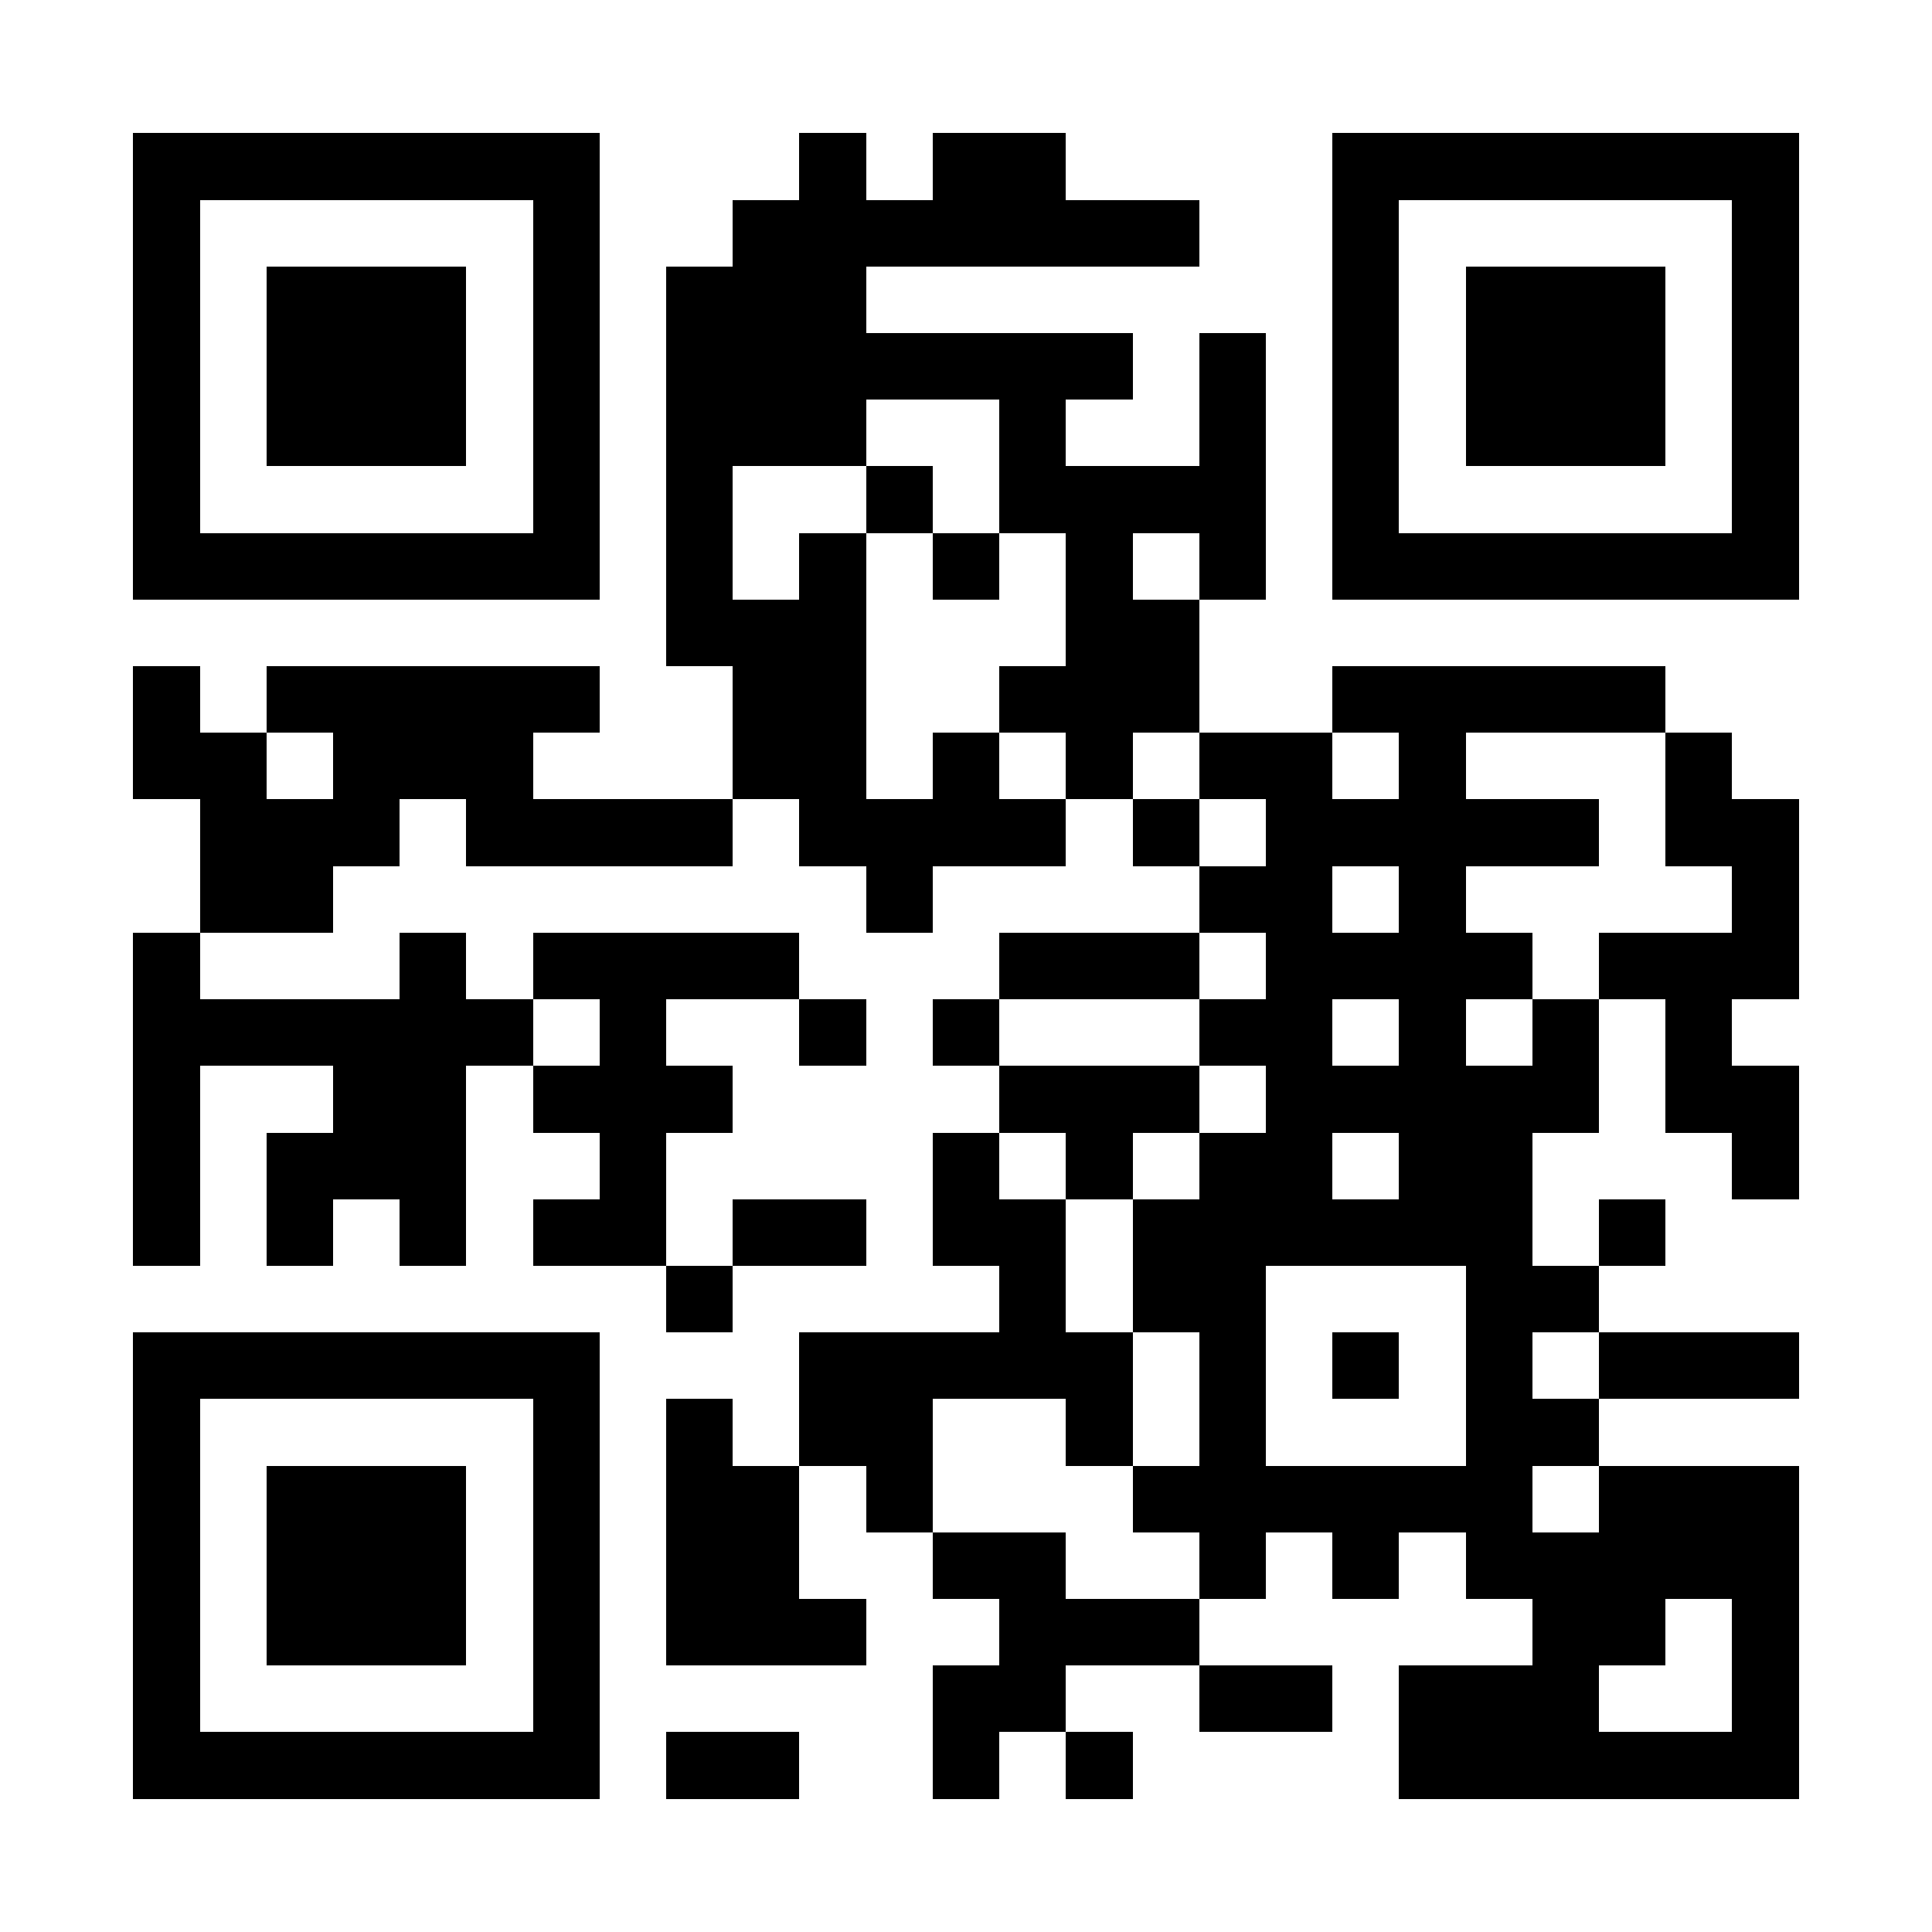 <?xml version="1.0" encoding="UTF-8"?>
<!DOCTYPE svg PUBLIC '-//W3C//DTD SVG 1.0//EN'
          'http://www.w3.org/TR/2001/REC-SVG-20010904/DTD/svg10.dtd'>
<svg fill="#fff" height="29" shape-rendering="crispEdges" style="fill: #fff;" viewBox="0 0 29 29" width="29" xmlns="http://www.w3.org/2000/svg" xmlns:xlink="http://www.w3.org/1999/xlink"
><path d="M0 0h29v29H0z"
  /><path d="M2 2.5h7m3 0h1m1 0h2m4 0h7M2 3.5h1m5 0h1m2 0h7m2 0h1m5 0h1M2 4.5h1m1 0h3m1 0h1m1 0h3m7 0h1m1 0h3m1 0h1M2 5.5h1m1 0h3m1 0h1m1 0h7m1 0h1m1 0h1m1 0h3m1 0h1M2 6.5h1m1 0h3m1 0h1m1 0h3m2 0h1m2 0h1m1 0h1m1 0h3m1 0h1M2 7.5h1m5 0h1m1 0h1m2 0h1m1 0h4m1 0h1m5 0h1M2 8.5h7m1 0h1m1 0h1m1 0h1m1 0h1m1 0h1m1 0h7M10 9.5h3m3 0h2M2 10.5h1m1 0h5m2 0h2m2 0h3m2 0h5M2 11.5h2m1 0h3m3 0h2m1 0h1m1 0h1m1 0h2m1 0h1m3 0h1M3 12.5h3m1 0h4m1 0h4m1 0h1m1 0h5m1 0h2M3 13.5h2m8 0h1m4 0h2m1 0h1m4 0h1M2 14.5h1m3 0h1m1 0h4m3 0h3m1 0h4m1 0h3M2 15.5h6m1 0h1m2 0h1m1 0h1m3 0h2m1 0h1m1 0h1m1 0h1M2 16.5h1m2 0h2m1 0h3m4 0h3m1 0h5m1 0h2M2 17.5h1m1 0h3m2 0h1m4 0h1m1 0h1m1 0h2m1 0h2m3 0h1M2 18.5h1m1 0h1m1 0h1m1 0h2m1 0h2m1 0h2m1 0h6m1 0h1M10 19.5h1m4 0h1m1 0h2m3 0h2M2 20.5h7m3 0h5m1 0h1m1 0h1m1 0h1m1 0h3M2 21.5h1m5 0h1m1 0h1m1 0h2m2 0h1m1 0h1m3 0h2M2 22.5h1m1 0h3m1 0h1m1 0h2m1 0h1m3 0h6m1 0h3M2 23.5h1m1 0h3m1 0h1m1 0h2m2 0h2m2 0h1m1 0h1m1 0h5M2 24.5h1m1 0h3m1 0h1m1 0h3m2 0h3m5 0h2m1 0h1M2 25.5h1m5 0h1m5 0h2m2 0h2m1 0h3m2 0h1M2 26.5h7m1 0h2m2 0h1m1 0h1m4 0h6" stroke="#000"
/></svg
>
